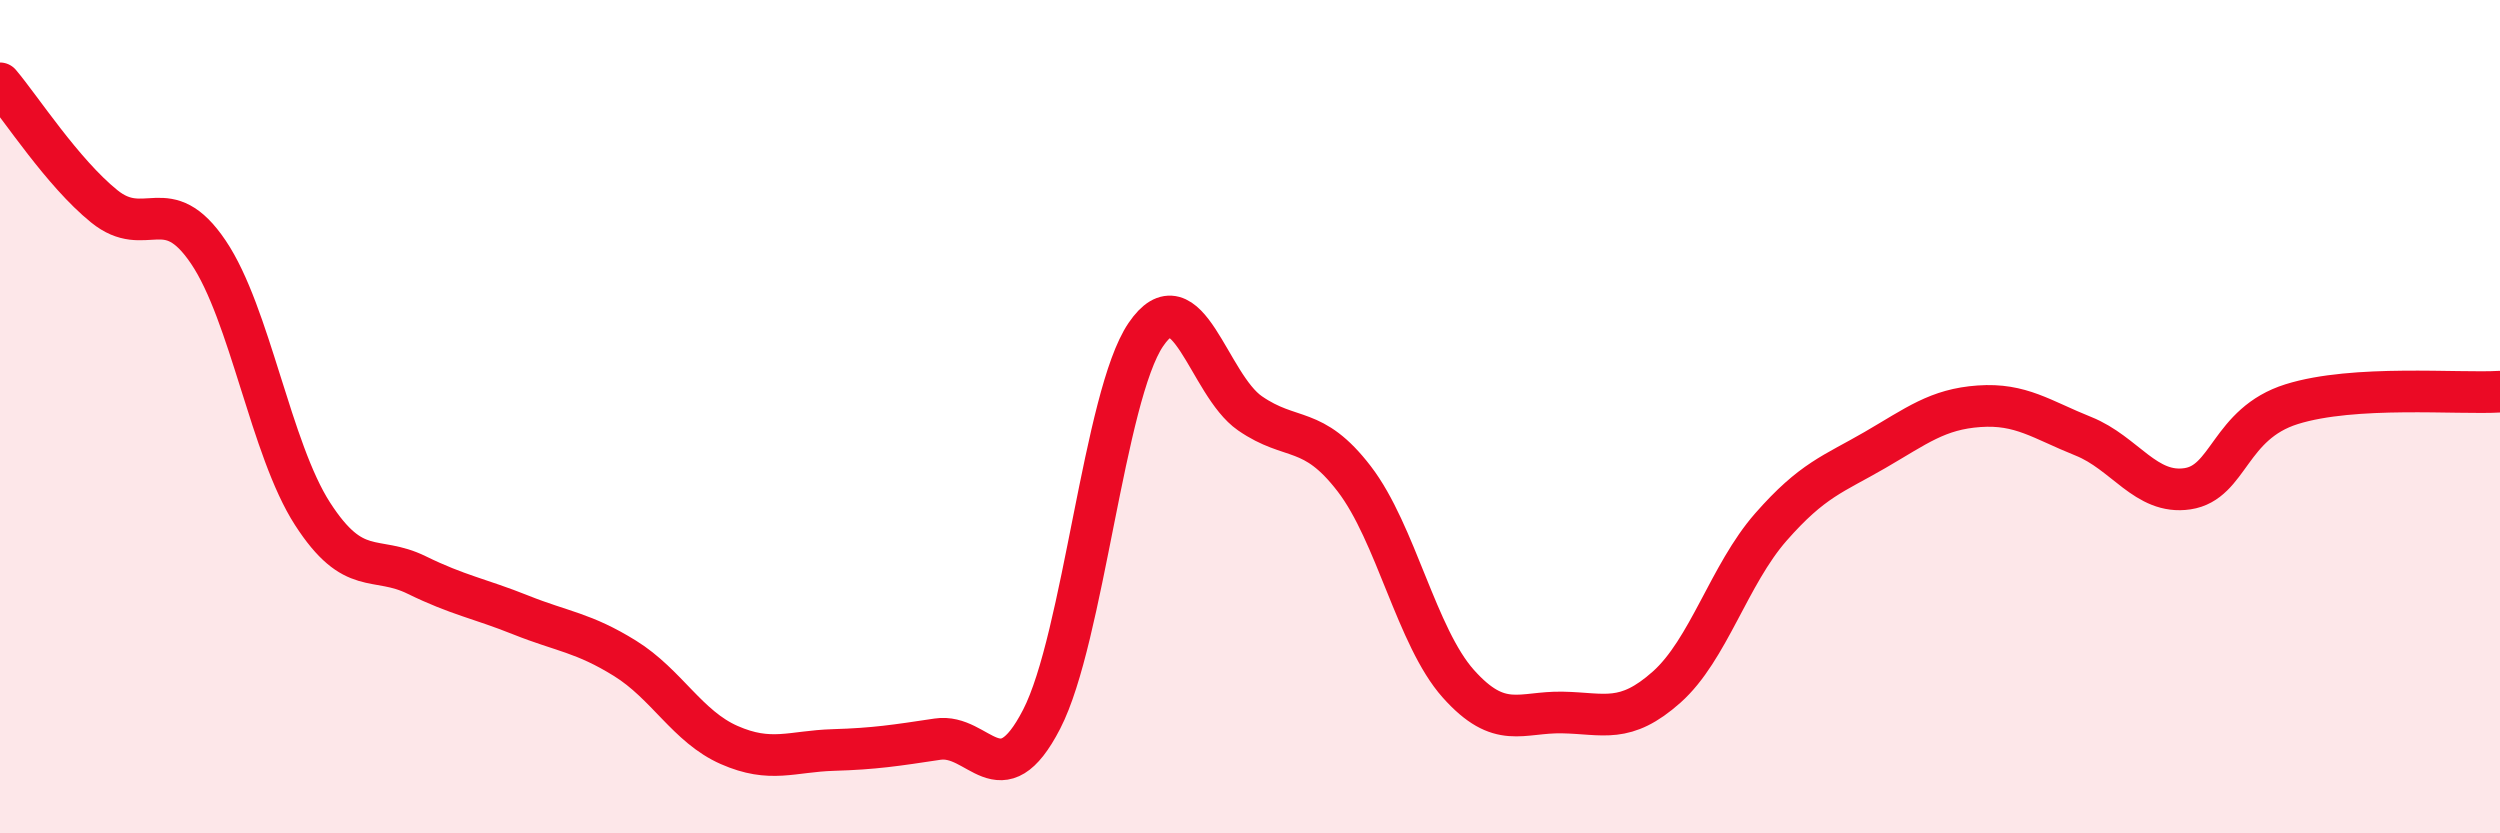 
    <svg width="60" height="20" viewBox="0 0 60 20" xmlns="http://www.w3.org/2000/svg">
      <path
        d="M 0,2 C 0.5,2.59 1.5,4.14 2.5,4.95 C 3.5,5.76 4,4.57 5,6.05 C 6,7.53 6.5,10.78 7.5,12.33 C 8.5,13.88 9,13.31 10,13.8 C 11,14.29 11.5,14.36 12.5,14.76 C 13.5,15.16 14,15.18 15,15.8 C 16,16.42 16.5,17.44 17.5,17.88 C 18.5,18.32 19,18.03 20,18 C 21,17.97 21.5,17.89 22.5,17.74 C 23.5,17.59 24,19.2 25,17.26 C 26,15.32 26.5,9.5 27.5,8.03 C 28.5,6.56 29,9.23 30,9.92 C 31,10.61 31.5,10.19 32.5,11.49 C 33.5,12.79 34,15.29 35,16.41 C 36,17.53 36.5,17.08 37.5,17.1 C 38.5,17.12 39,17.38 40,16.49 C 41,15.6 41.5,13.79 42.5,12.65 C 43.5,11.51 44,11.38 45,10.8 C 46,10.22 46.5,9.82 47.5,9.75 C 48.5,9.68 49,10.07 50,10.47 C 51,10.87 51.5,11.88 52.5,11.73 C 53.5,11.58 53.5,10.17 55,9.7 C 56.5,9.23 59,9.46 60,9.4L60 20L0 20Z"
        fill="#EB0A25"
        opacity="0.1"
        stroke-linecap="round"
        stroke-linejoin="round"
      />
      <path
        d="M 0,2 C 0.5,2.59 1.5,4.14 2.5,4.95 C 3.5,5.76 4,4.57 5,6.05 C 6,7.53 6.5,10.78 7.5,12.33 C 8.5,13.88 9,13.31 10,13.8 C 11,14.29 11.5,14.36 12.5,14.76 C 13.5,15.16 14,15.18 15,15.8 C 16,16.42 16.5,17.44 17.5,17.88 C 18.5,18.32 19,18.03 20,18 C 21,17.97 21.5,17.89 22.5,17.74 C 23.5,17.59 24,19.2 25,17.26 C 26,15.32 26.5,9.5 27.5,8.03 C 28.5,6.56 29,9.23 30,9.92 C 31,10.61 31.5,10.19 32.5,11.49 C 33.5,12.79 34,15.29 35,16.41 C 36,17.53 36.5,17.08 37.5,17.1 C 38.5,17.12 39,17.38 40,16.49 C 41,15.6 41.5,13.79 42.5,12.65 C 43.5,11.51 44,11.38 45,10.8 C 46,10.22 46.5,9.82 47.5,9.75 C 48.5,9.68 49,10.07 50,10.47 C 51,10.87 51.5,11.88 52.5,11.73 C 53.5,11.58 53.5,10.17 55,9.7 C 56.5,9.23 59,9.46 60,9.4"
        stroke="#EB0A25"
        stroke-width="1"
        fill="none"
        stroke-linecap="round"
        stroke-linejoin="round"
      />
    </svg>
  